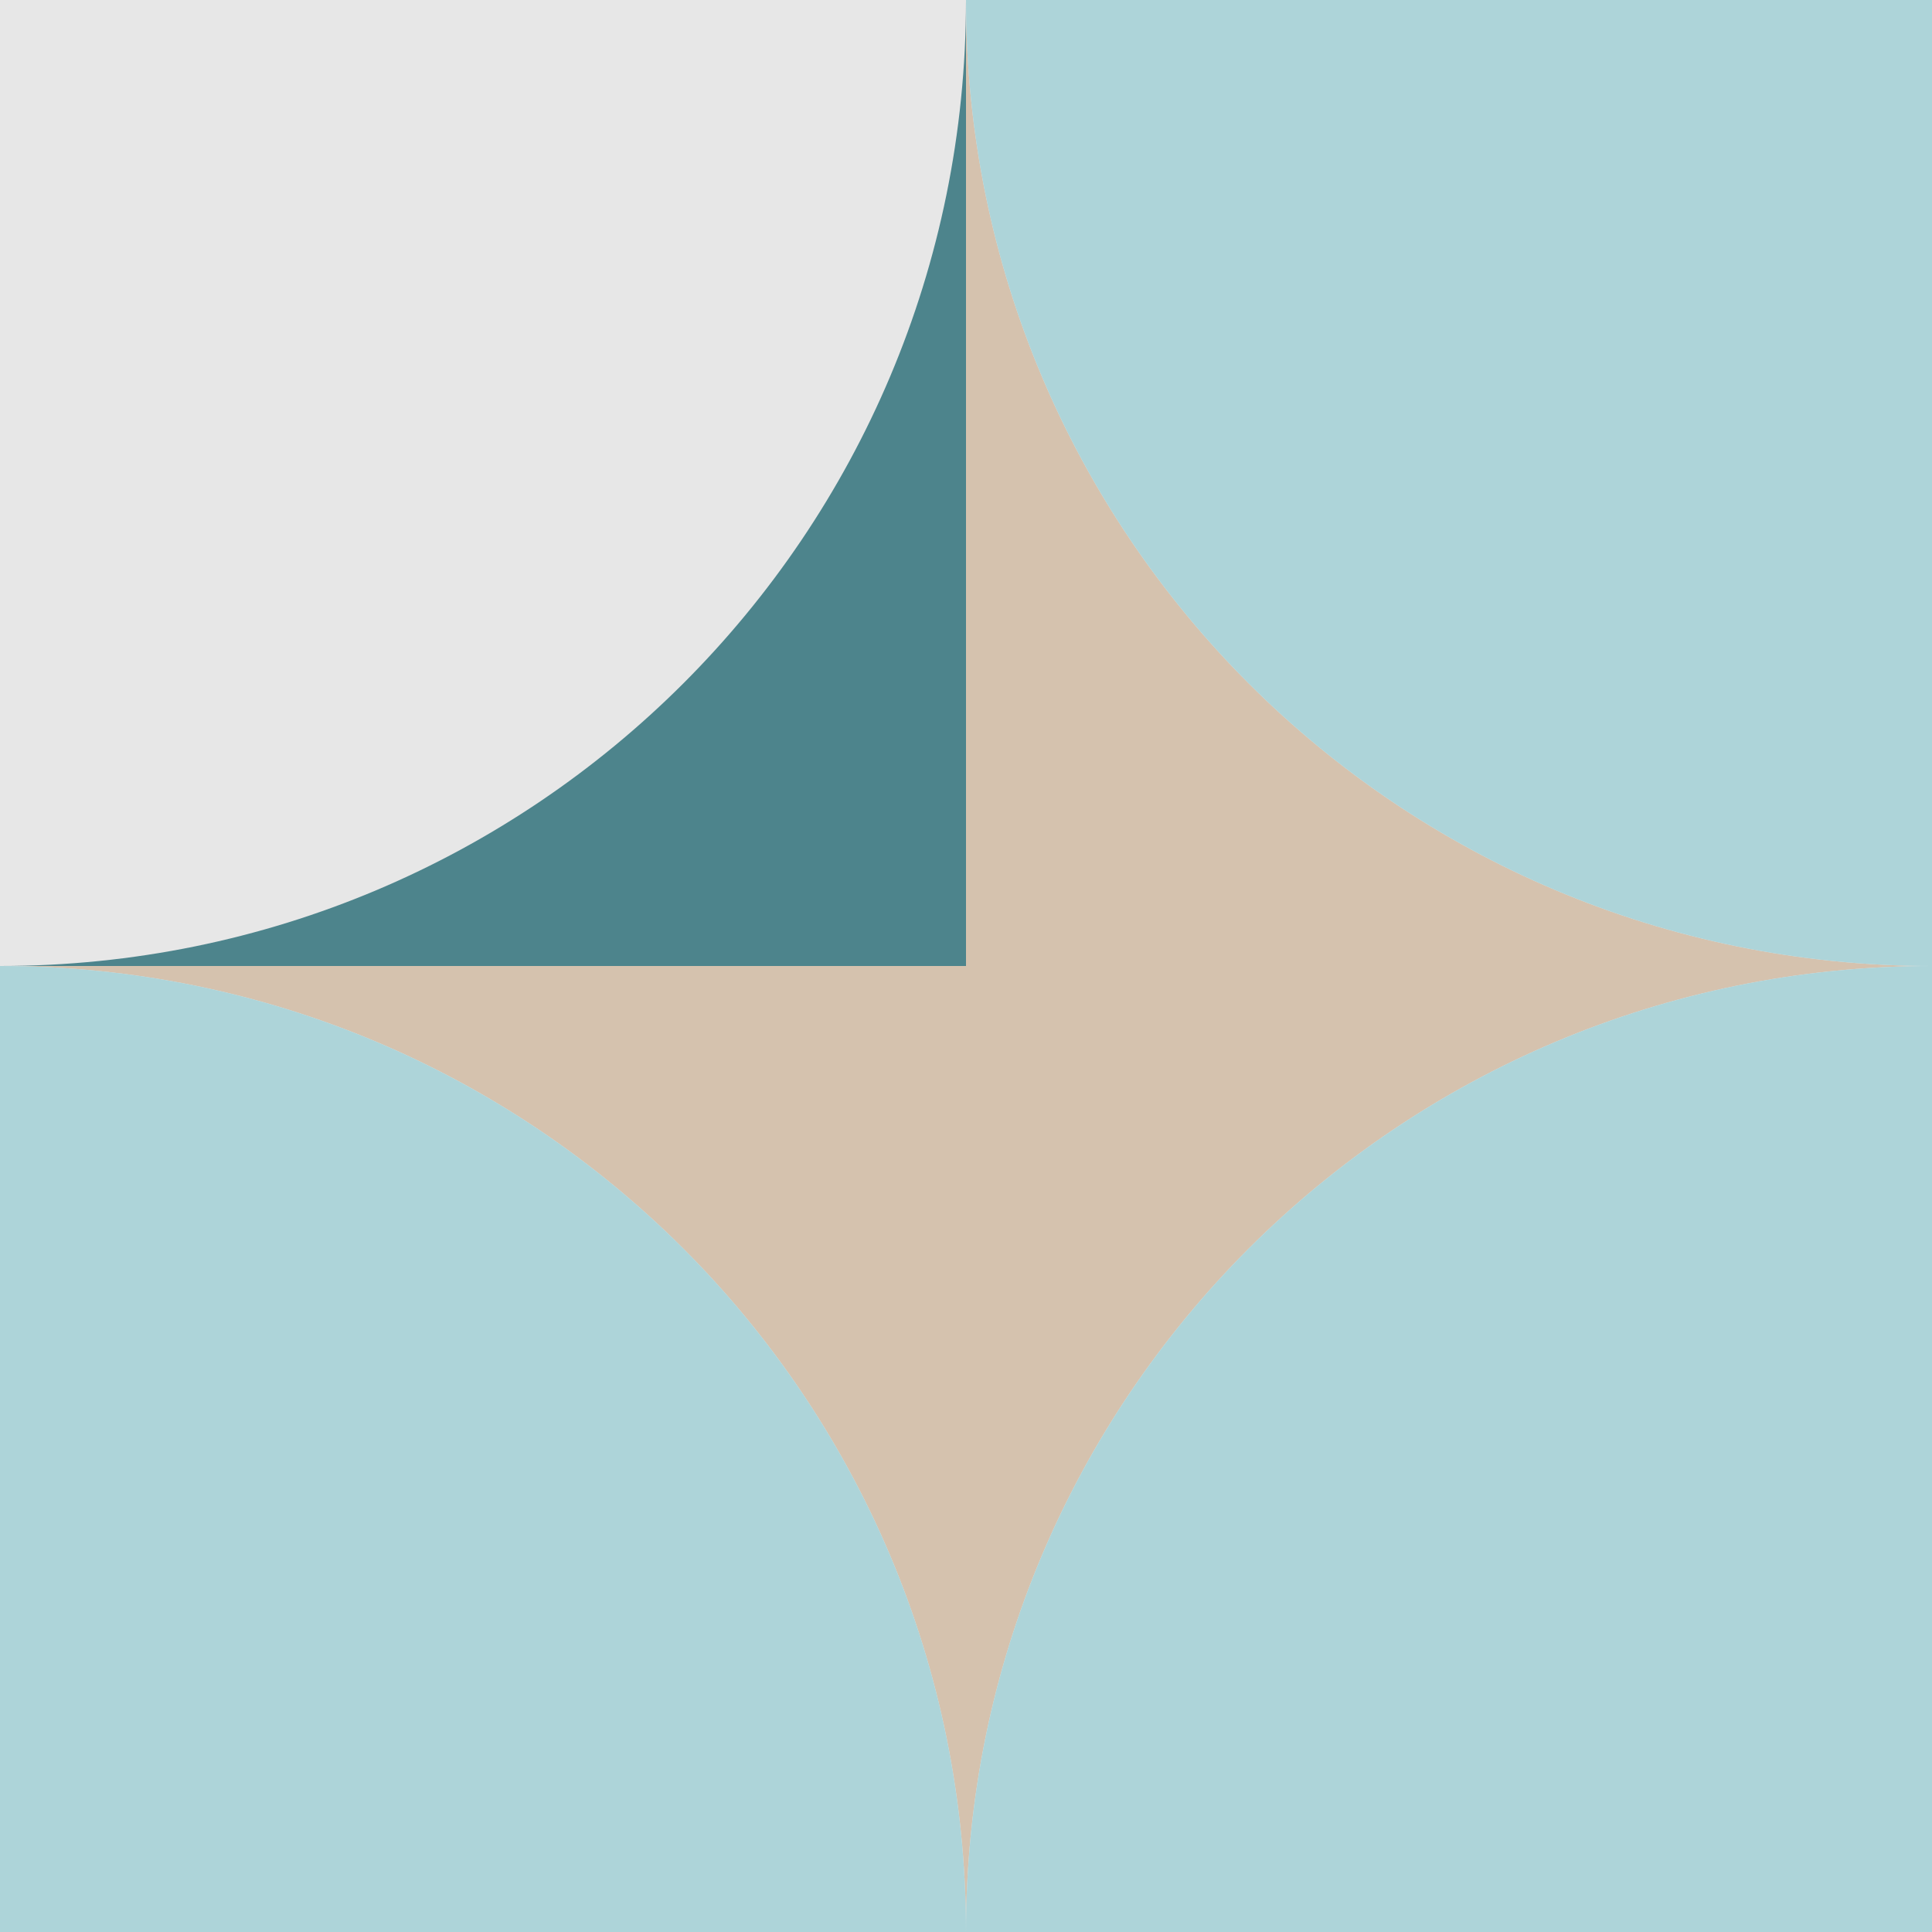 <?xml version="1.0" encoding="utf-8"?>
<!-- Generator: Adobe Illustrator 28.0.0, SVG Export Plug-In . SVG Version: 6.00 Build 0)  -->
<svg version="1.1" id="Layer_1" xmlns="http://www.w3.org/2000/svg" xmlns:xlink="http://www.w3.org/1999/xlink" x="0px" y="0px"
	 viewBox="0 0 64 64" style="enable-background:new 0 0 64 64;" xml:space="preserve">
<style type="text/css">
	.st0{clip-path:url(#SVGID_00000091002992383687728310000006174896914010823317_);}
	.st1{fill:#E7E7E7;}
	.st2{fill:#4D848C;}
	.st3{fill:#D5C2AE;}
	.st4{fill:#ADD4D9;}
</style>
<g>
	<defs>
		<rect id="SVGID_1_" width="64" height="64"/>
	</defs>
	<clipPath id="SVGID_00000159447941340231301620000003915597495189845907_">
		<use xlink:href="#SVGID_1_"  style="overflow:visible;"/>
	</clipPath>
	<g style="clip-path:url(#SVGID_00000159447941340231301620000003915597495189845907_);">
		<rect class="st1" width="64" height="64"/>
		<path class="st2" d="M32,0c0,17.7-14.3,32-32,32h32V0z"/>
		<path class="st3" d="M0,32c17.7,0,32,14.3,32,32V32H0z"/>
		<path class="st4" d="M0,32v32h32C32,46.3,17.7,32,0,32z"/>
		<path class="st3" d="M64,32H32v32C32,46.3,46.3,32,64,32z"/>
		<path class="st4" d="M64,32c-17.7,0-32,14.3-32,32h32V32z"/>
		<path class="st3" d="M32,32h32C46.3,32,32,17.7,32,0V32z"/>
		<path class="st4" d="M64,32V0H32C32,17.7,46.3,32,64,32z"/>
	</g>
</g>
</svg>
